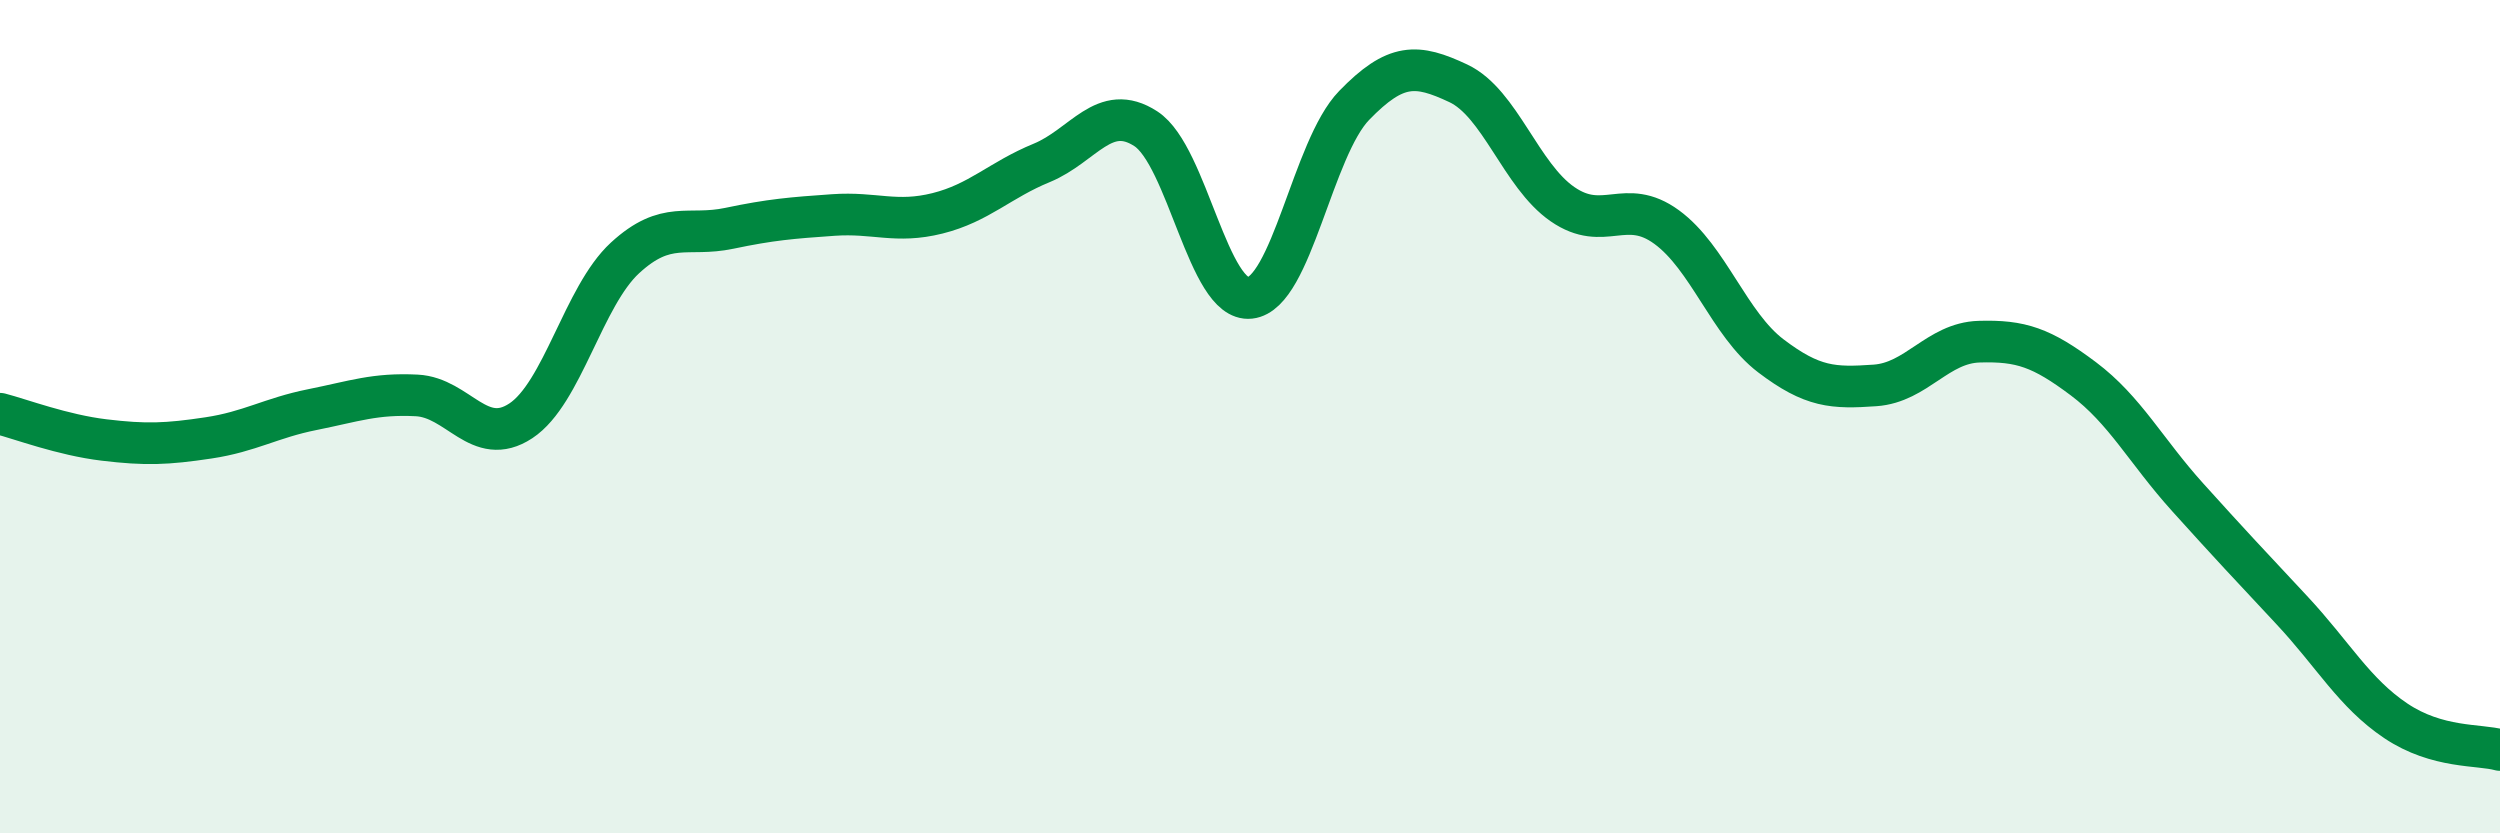 
    <svg width="60" height="20" viewBox="0 0 60 20" xmlns="http://www.w3.org/2000/svg">
      <path
        d="M 0,9.93 C 0.5,10.06 1.5,10.44 2.5,10.56 C 3.5,10.68 4,10.66 5,10.51 C 6,10.36 6.5,10.03 7.5,9.83 C 8.5,9.63 9,9.44 10,9.49 C 11,9.54 11.5,10.76 12.5,10.1 C 13.5,9.44 14,7.11 15,6.19 C 16,5.27 16.5,5.69 17.5,5.48 C 18.5,5.27 19,5.23 20,5.16 C 21,5.09 21.5,5.37 22.5,5.12 C 23.5,4.87 24,4.32 25,3.91 C 26,3.5 26.5,2.44 27.5,3.09 C 28.5,3.74 29,7.26 30,7.15 C 31,7.04 31.5,3.56 32.5,2.53 C 33.5,1.5 34,1.53 35,2 C 36,2.47 36.5,4.21 37.5,4.9 C 38.5,5.59 39,4.72 40,5.45 C 41,6.18 41.5,7.78 42.5,8.54 C 43.5,9.3 44,9.32 45,9.25 C 46,9.18 46.5,8.23 47.5,8.2 C 48.5,8.17 49,8.34 50,9.09 C 51,9.84 51.5,10.82 52.5,11.93 C 53.5,13.04 54,13.57 55,14.64 C 56,15.71 56.5,16.63 57.5,17.3 C 58.5,17.97 59.5,17.86 60,18L60 20L0 20Z"
        fill="#008740"
        opacity="0.1"
        stroke-linecap="round"
        stroke-linejoin="round"
      />
      <path
        d="M 0,9.93 C 0.5,10.06 1.5,10.44 2.5,10.56 C 3.5,10.68 4,10.66 5,10.51 C 6,10.36 6.5,10.03 7.5,9.83 C 8.5,9.63 9,9.44 10,9.49 C 11,9.54 11.5,10.76 12.5,10.1 C 13.5,9.44 14,7.11 15,6.19 C 16,5.27 16.5,5.69 17.5,5.48 C 18.5,5.27 19,5.23 20,5.16 C 21,5.09 21.5,5.37 22.5,5.12 C 23.5,4.87 24,4.32 25,3.91 C 26,3.5 26.5,2.44 27.5,3.09 C 28.5,3.74 29,7.26 30,7.15 C 31,7.04 31.5,3.56 32.5,2.53 C 33.5,1.5 34,1.53 35,2 C 36,2.47 36.5,4.21 37.5,4.9 C 38.5,5.59 39,4.72 40,5.45 C 41,6.18 41.5,7.78 42.5,8.54 C 43.5,9.3 44,9.32 45,9.25 C 46,9.18 46.5,8.23 47.5,8.2 C 48.5,8.17 49,8.34 50,9.09 C 51,9.84 51.5,10.82 52.5,11.93 C 53.5,13.04 54,13.57 55,14.64 C 56,15.71 56.5,16.63 57.5,17.3 C 58.5,17.97 59.5,17.86 60,18"
        stroke="#008740"
        stroke-width="1"
        fill="none"
        stroke-linecap="round"
        stroke-linejoin="round"
      />
    </svg>
  